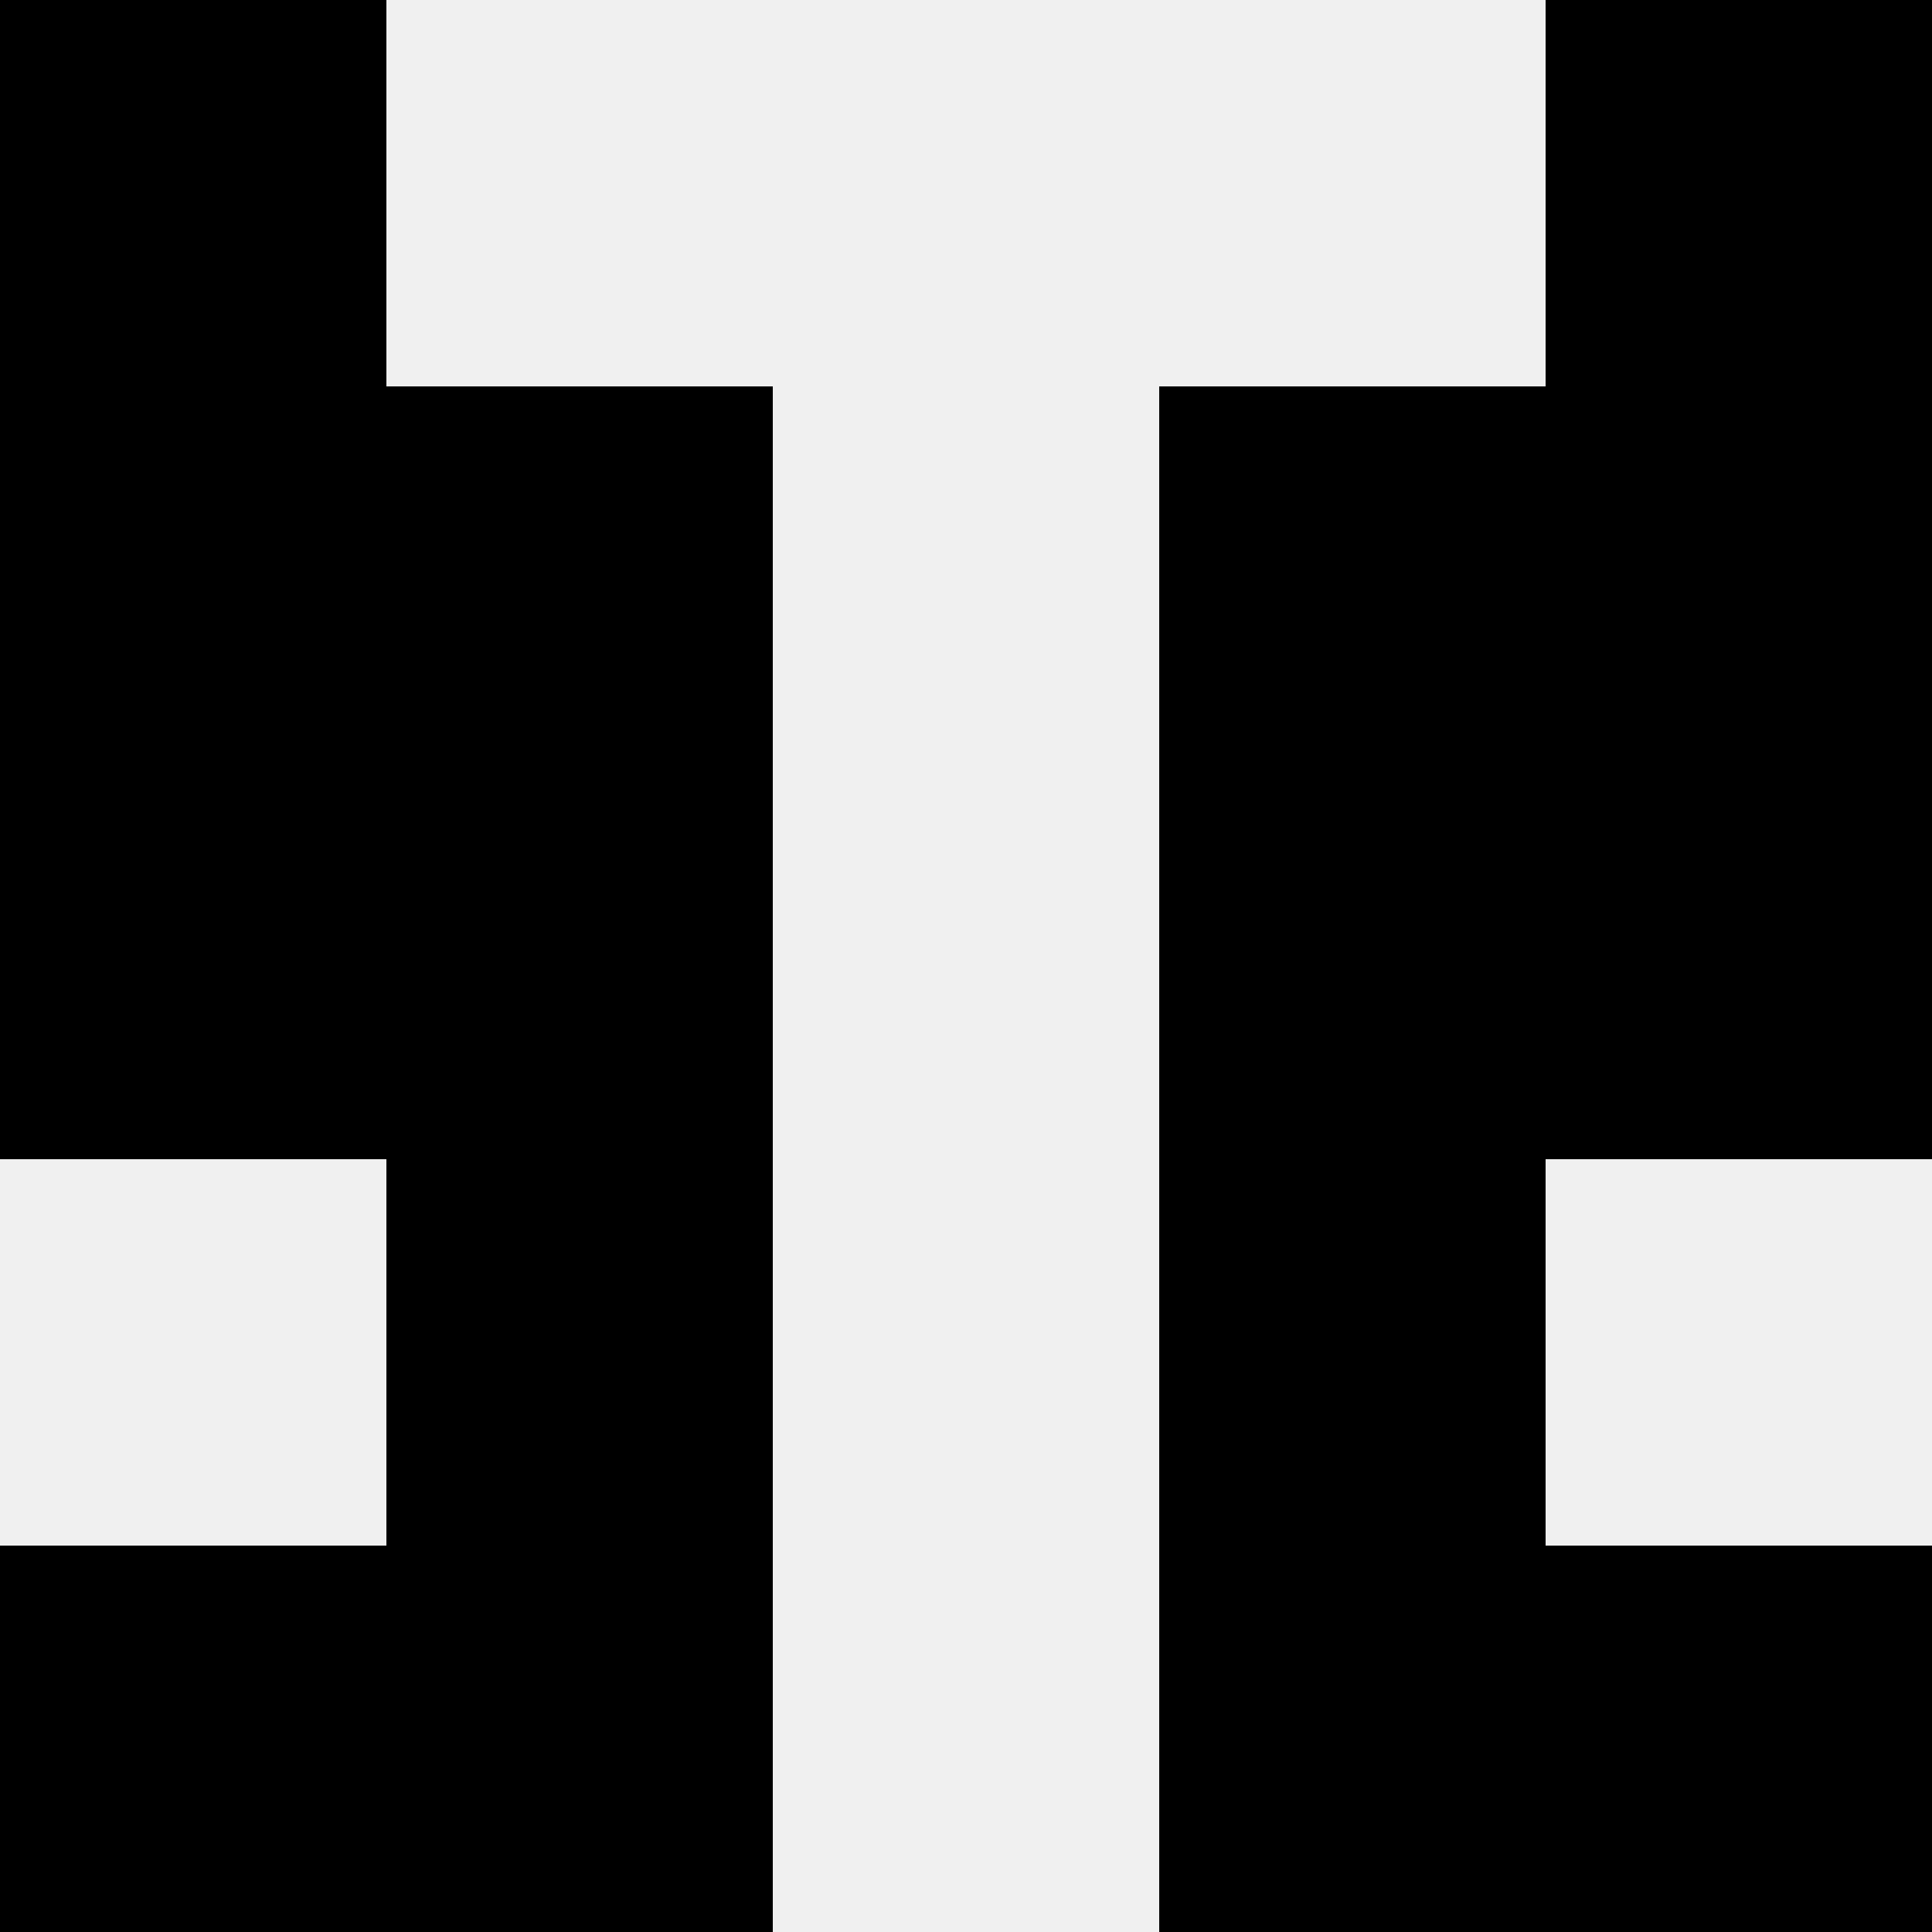 <svg width='80' height='80' xmlns='http://www.w3.org/2000/svg'><rect width='100%' height='100%' fill='#f0f0f0'/><rect x='0' y='0' width='16' height='16' fill='hsl(167, 70%, 50%)' /><rect x='64' y='0' width='16' height='16' fill='hsl(167, 70%, 50%)' /><rect x='0' y='16' width='16' height='16' fill='hsl(167, 70%, 50%)' /><rect x='64' y='16' width='16' height='16' fill='hsl(167, 70%, 50%)' /><rect x='16' y='16' width='16' height='16' fill='hsl(167, 70%, 50%)' /><rect x='48' y='16' width='16' height='16' fill='hsl(167, 70%, 50%)' /><rect x='0' y='32' width='16' height='16' fill='hsl(167, 70%, 50%)' /><rect x='64' y='32' width='16' height='16' fill='hsl(167, 70%, 50%)' /><rect x='16' y='32' width='16' height='16' fill='hsl(167, 70%, 50%)' /><rect x='48' y='32' width='16' height='16' fill='hsl(167, 70%, 50%)' /><rect x='16' y='48' width='16' height='16' fill='hsl(167, 70%, 50%)' /><rect x='48' y='48' width='16' height='16' fill='hsl(167, 70%, 50%)' /><rect x='0' y='64' width='16' height='16' fill='hsl(167, 70%, 50%)' /><rect x='64' y='64' width='16' height='16' fill='hsl(167, 70%, 50%)' /><rect x='16' y='64' width='16' height='16' fill='hsl(167, 70%, 50%)' /><rect x='48' y='64' width='16' height='16' fill='hsl(167, 70%, 50%)' /></svg>